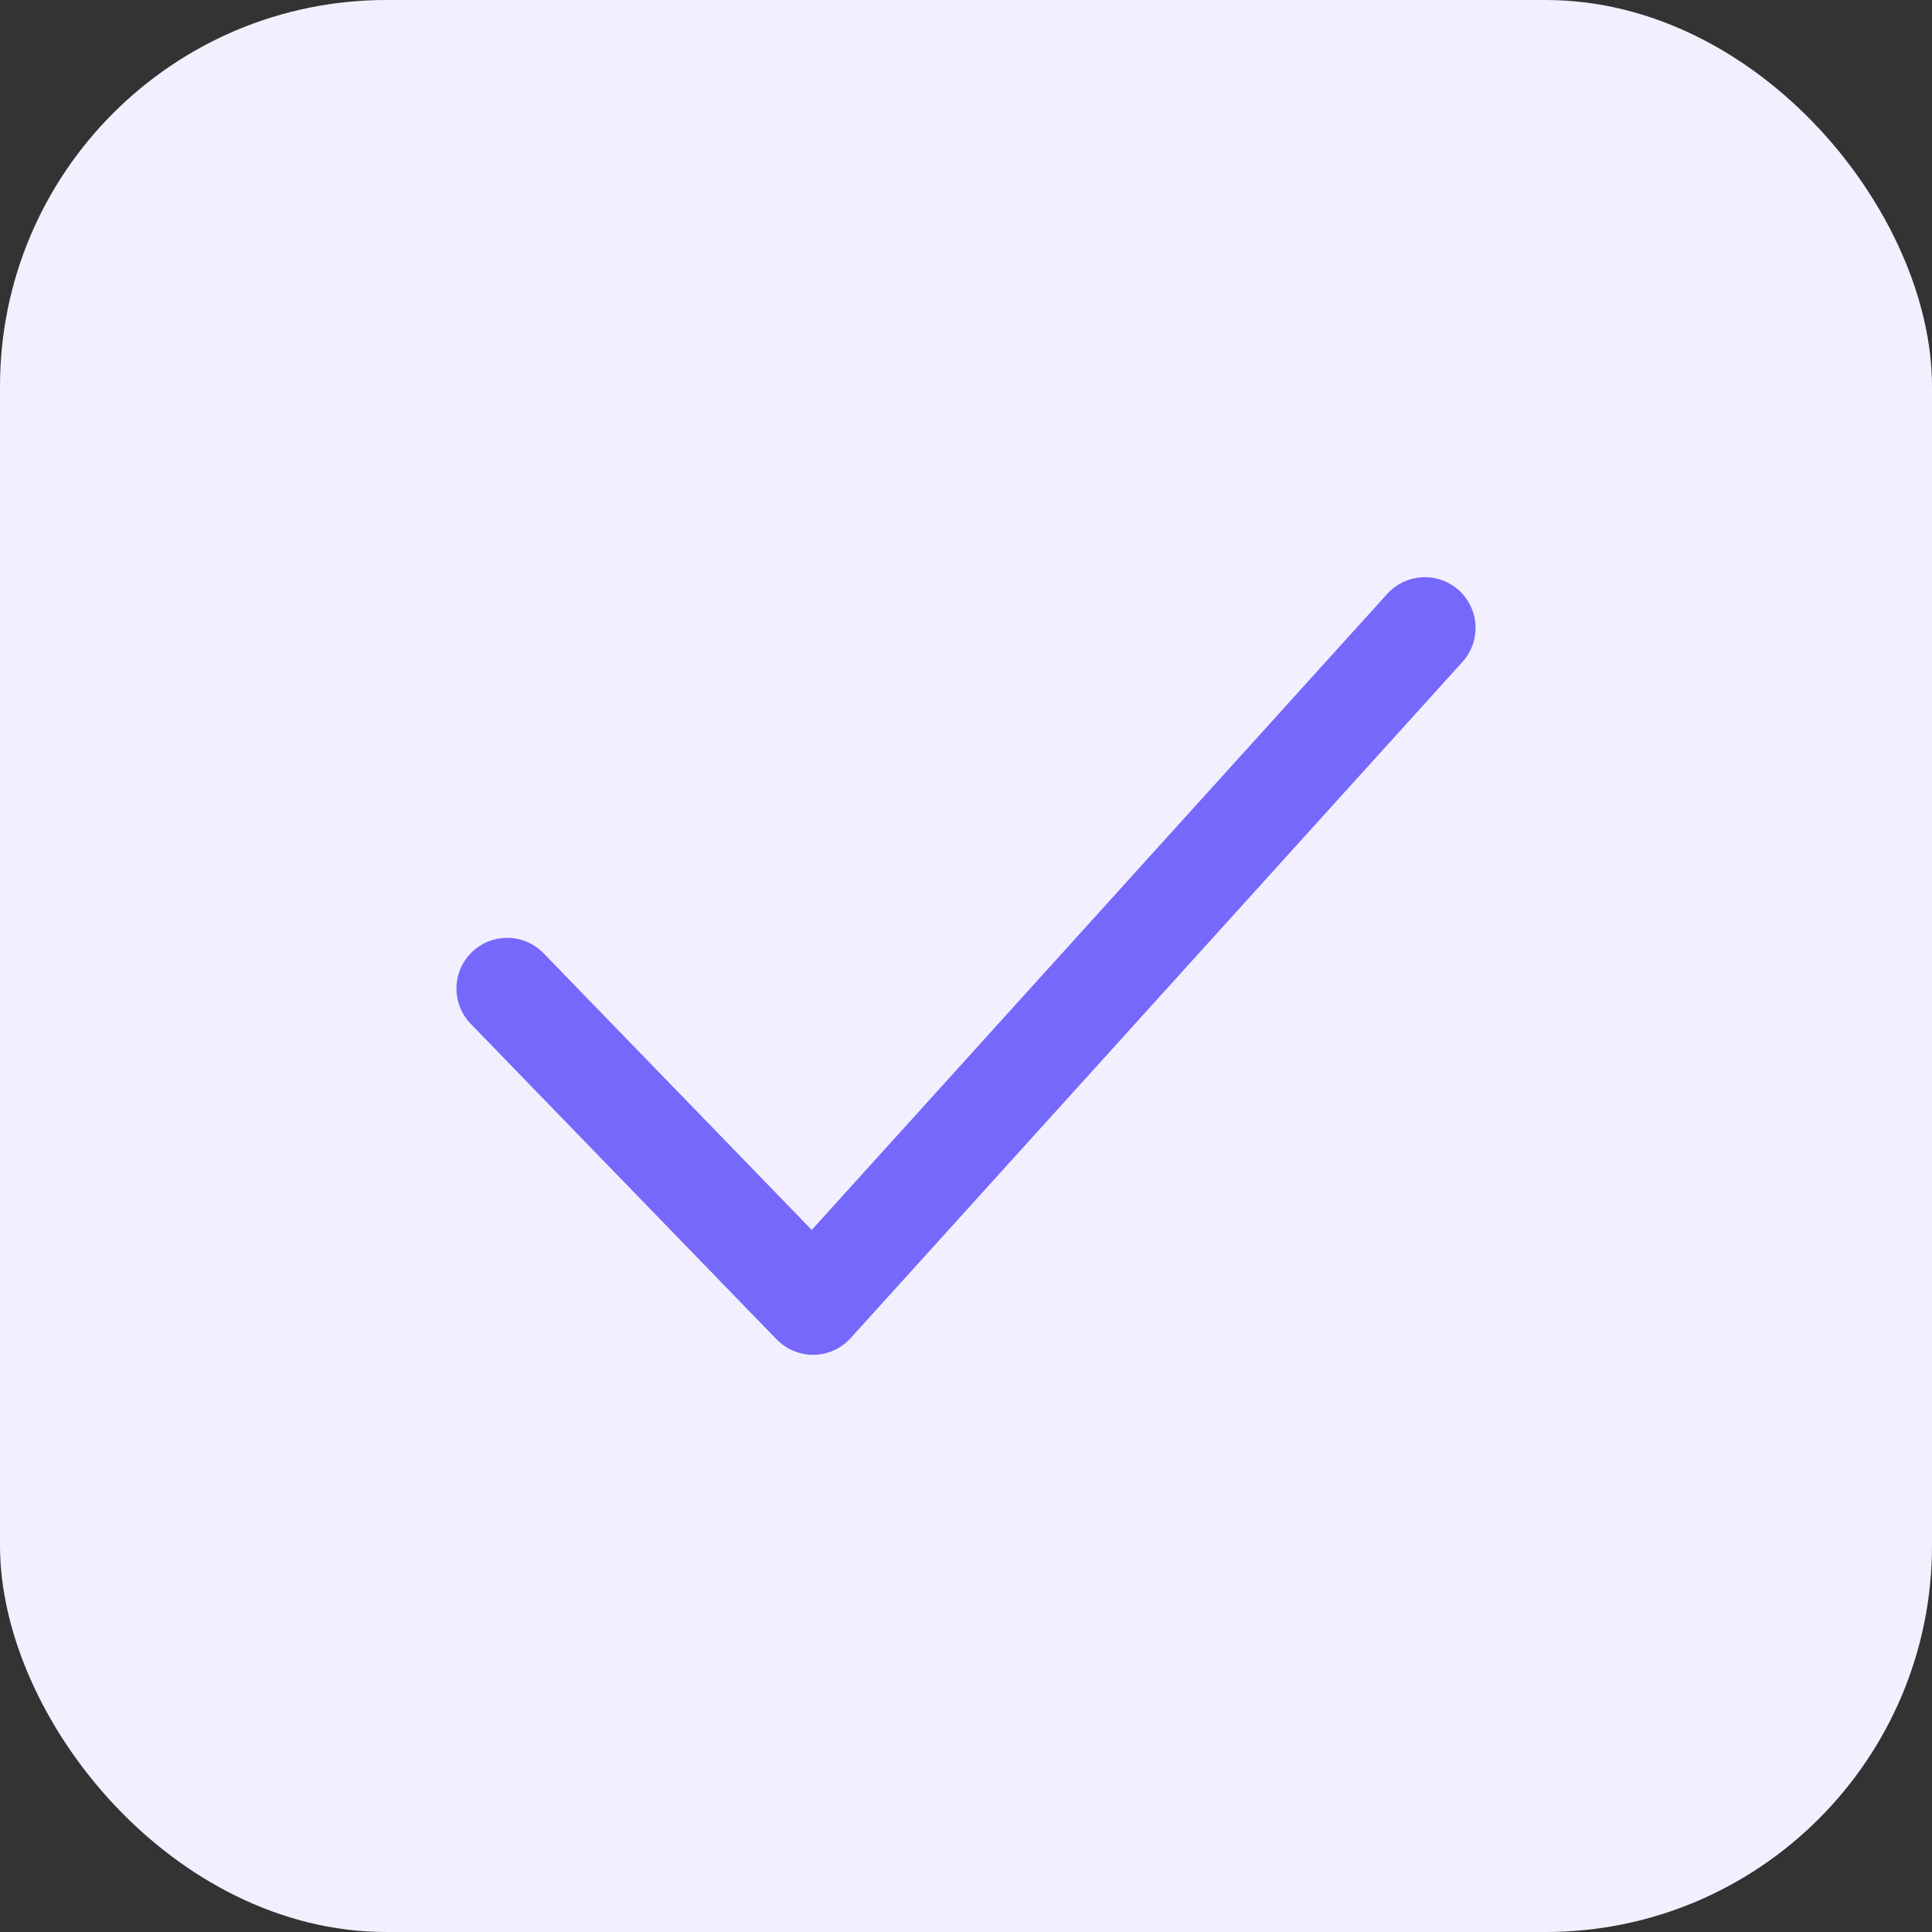<svg width="40" height="40" viewBox="0 0 40 40" fill="none" xmlns="http://www.w3.org/2000/svg">
<rect x="0" y="0" width="40" height="40" fill="#333333" stroke="none"/>
<rect width="40" height="40" rx="8" fill="#F2F0FF"/>
<path d="M10.5 20.467L16.833 27L29.5 13" stroke="#7668FB" stroke-width="2.1" stroke-linecap="round" stroke-linejoin="round"/>
</svg>
